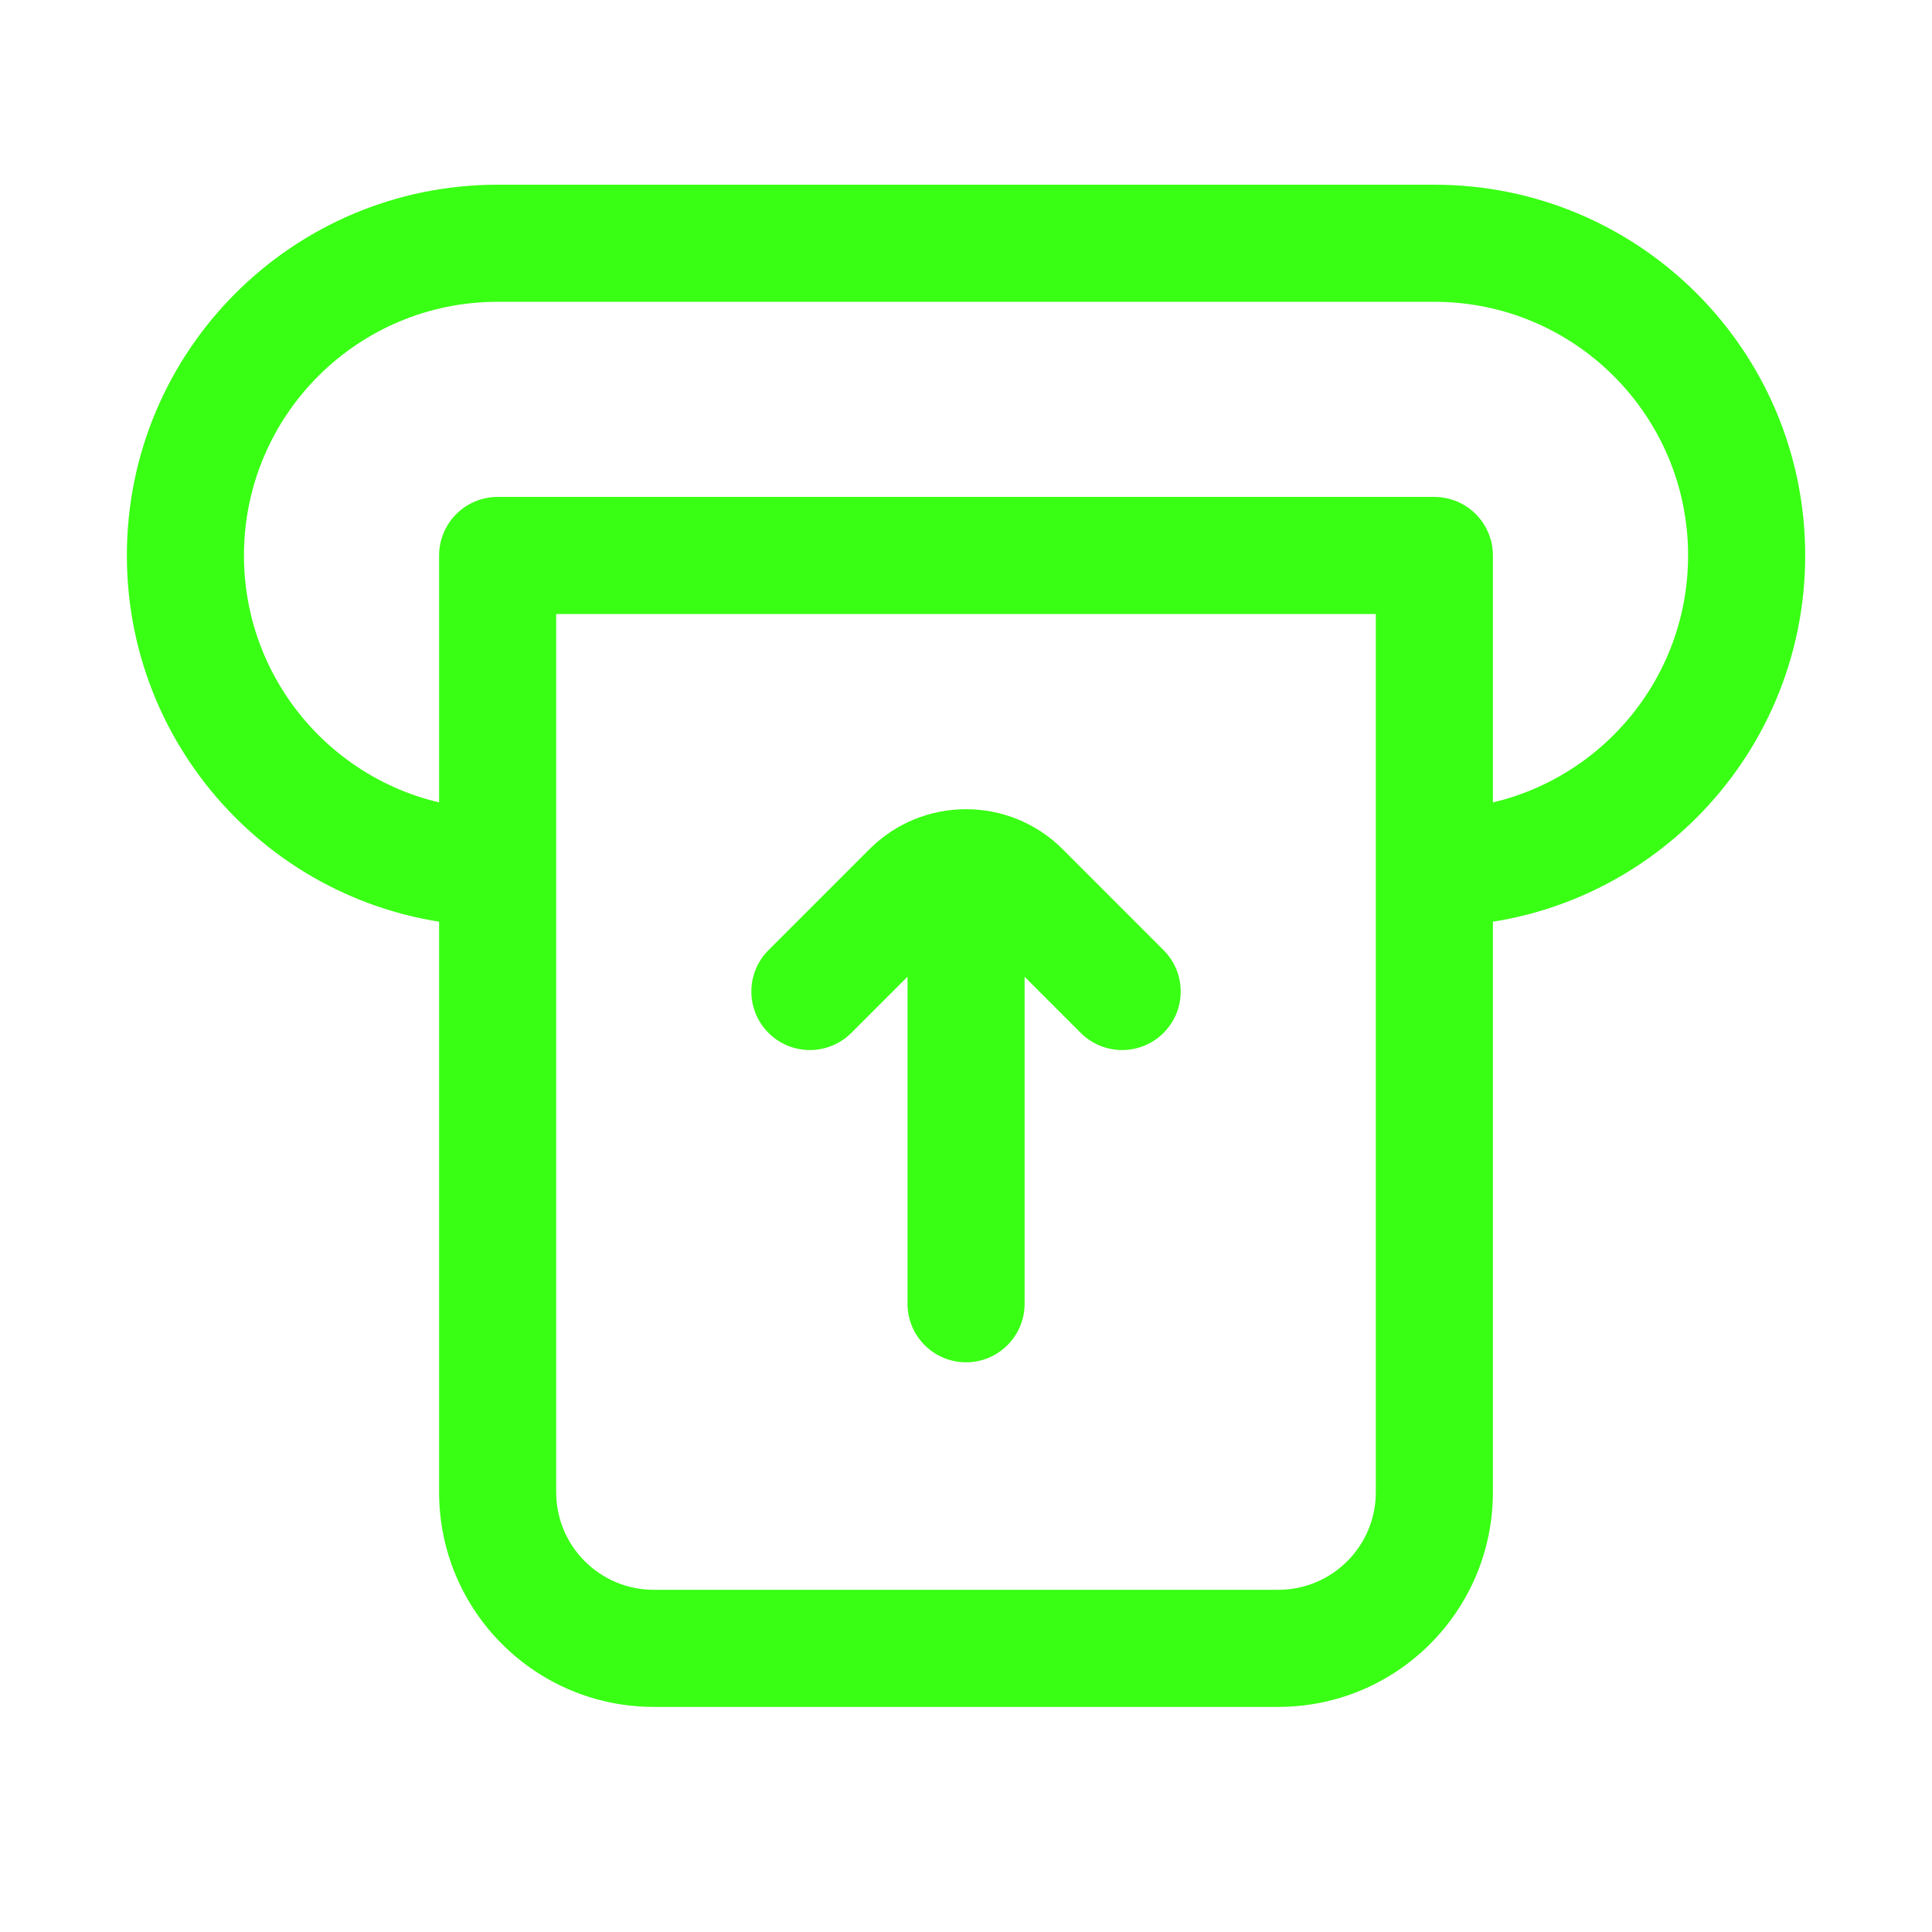 <svg width="33" height="33" viewBox="0 0 33 33" fill="none" xmlns="http://www.w3.org/2000/svg">
<path d="M24.5 9.488H25.5C25.5 9.223 25.395 8.969 25.207 8.781C25.02 8.593 24.765 8.488 24.5 8.488V9.488ZM8.5 9.488V8.488C8.235 8.488 7.981 8.593 7.793 8.781C7.606 8.969 7.5 9.223 7.5 9.488H8.5ZM23.5 9.488V14.822H25.5V9.488H23.5ZM23.5 14.822V25.488H25.5V14.822H23.5ZM21.834 27.155H11.167V29.155H21.834V27.155ZM9.5 25.488V9.488H7.5V25.488H9.5ZM8.5 10.488H24.5V8.488H8.5V10.488ZM8.5 5.155H24.5V3.155H8.5V5.155ZM4.167 9.488C4.167 7.095 6.107 5.155 8.5 5.155V3.155C5.003 3.155 2.167 5.99 2.167 9.488H4.167ZM8.5 13.822C6.107 13.822 4.167 11.881 4.167 9.488H2.167C2.167 12.986 5.003 15.822 8.5 15.822V13.822ZM28.834 9.488C28.834 11.881 26.893 13.822 24.5 13.822V15.822C27.998 15.822 30.834 12.986 30.834 9.488H28.834ZM30.834 9.488C30.834 5.99 27.998 3.155 24.5 3.155V5.155C26.893 5.155 28.834 7.095 28.834 9.488H30.834ZM23.5 25.488C23.5 26.409 22.754 27.155 21.834 27.155V29.155C23.859 29.155 25.5 27.513 25.5 25.488H23.5ZM11.167 27.155C10.246 27.155 9.5 26.409 9.5 25.488H7.5C7.5 27.513 9.142 29.155 11.167 29.155V27.155Z" fill="#39FF14"/>
<path d="M18.46 17.643C18.851 18.033 19.484 18.033 19.874 17.643C20.265 17.252 20.265 16.619 19.874 16.229L18.46 17.643ZM13.127 16.229C12.736 16.619 12.736 17.252 13.127 17.643C13.517 18.033 14.15 18.033 14.541 17.643L13.127 16.229ZM15.501 22.269C15.501 22.821 15.948 23.269 16.501 23.269C17.053 23.269 17.501 22.821 17.501 22.269H15.501ZM17.501 15.602C17.501 15.05 17.053 14.602 16.501 14.602C15.948 14.602 15.501 15.05 15.501 15.602H17.501ZM19.874 16.229L18.151 14.505L16.736 15.919L18.46 17.643L19.874 16.229ZM14.851 14.505L13.127 16.229L14.541 17.643L16.265 15.919L14.851 14.505ZM18.151 14.505C17.239 13.594 15.762 13.594 14.851 14.505L16.265 15.919C16.395 15.789 16.606 15.789 16.736 15.919L18.151 14.505ZM17.501 22.269V15.602H15.501V22.269H17.501Z" fill="#39FF14"/>
</svg>
